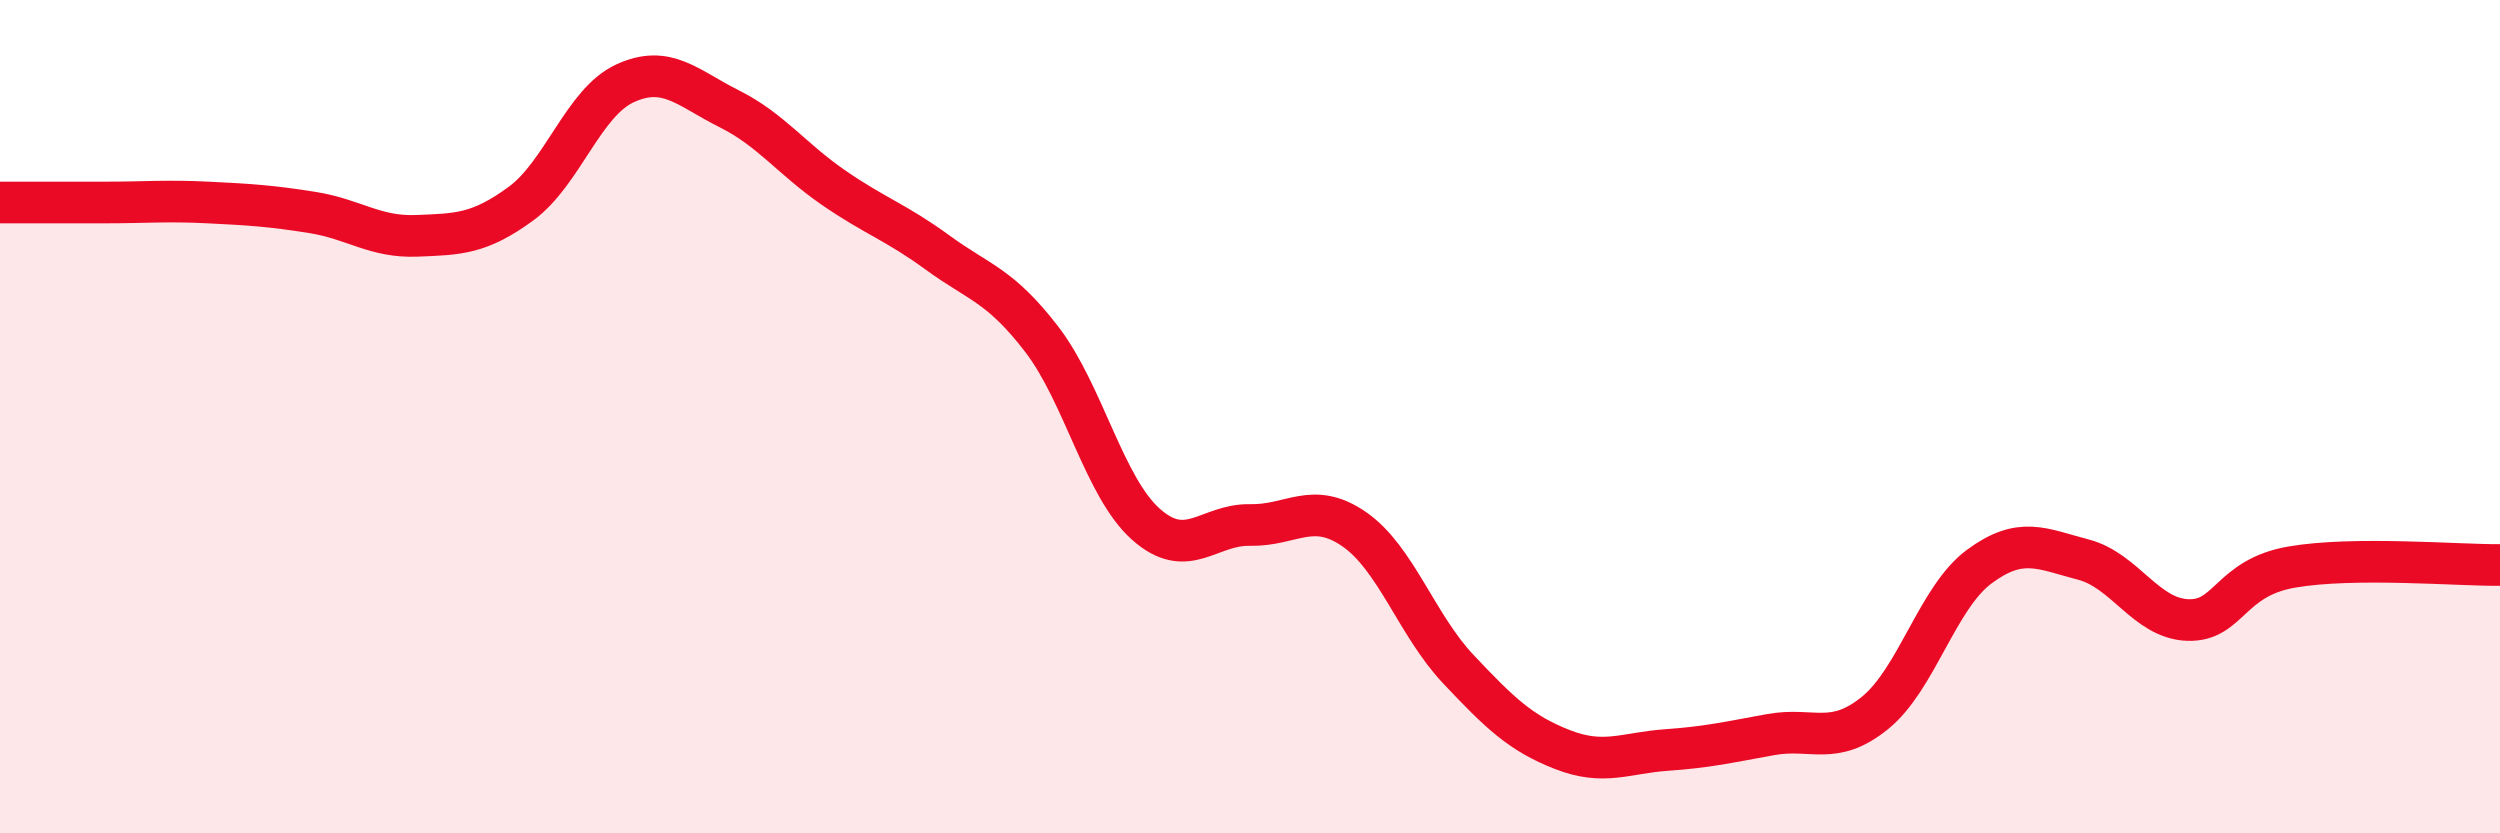 
    <svg width="60" height="20" viewBox="0 0 60 20" xmlns="http://www.w3.org/2000/svg">
      <path
        d="M 0,4.86 C 0.5,4.86 1.5,4.86 2.5,4.86 C 3.5,4.86 4,4.81 5,4.86 C 6,4.91 6.5,4.94 7.5,5.1 C 8.5,5.26 9,5.7 10,5.66 C 11,5.62 11.5,5.62 12.5,4.89 C 13.5,4.16 14,2.46 15,2 C 16,1.54 16.5,2.11 17.5,2.61 C 18.5,3.11 19,3.81 20,4.5 C 21,5.19 21.5,5.33 22.5,6.06 C 23.5,6.79 24,6.84 25,8.14 C 26,9.44 26.5,11.69 27.5,12.58 C 28.5,13.47 29,12.58 30,12.6 C 31,12.62 31.5,12.01 32.5,12.7 C 33.5,13.39 34,15 35,16.06 C 36,17.12 36.5,17.6 37.5,17.99 C 38.5,18.38 39,18.07 40,18 C 41,17.93 41.5,17.81 42.5,17.63 C 43.5,17.45 44,17.92 45,17.11 C 46,16.3 46.5,14.34 47.5,13.6 C 48.5,12.86 49,13.17 50,13.43 C 51,13.69 51.5,14.84 52.5,14.88 C 53.5,14.92 53.5,13.87 55,13.61 C 56.5,13.35 59,13.57 60,13.56L60 20L0 20Z"
        fill="#EB0A25"
        opacity="0.1"
        stroke-linecap="round"
        stroke-linejoin="round"
      />
      <path
        d="M 0,4.86 C 0.5,4.86 1.5,4.86 2.5,4.86 C 3.5,4.86 4,4.81 5,4.86 C 6,4.91 6.5,4.94 7.5,5.1 C 8.5,5.26 9,5.7 10,5.66 C 11,5.62 11.5,5.62 12.5,4.89 C 13.5,4.16 14,2.46 15,2 C 16,1.54 16.5,2.11 17.5,2.61 C 18.5,3.11 19,3.81 20,4.5 C 21,5.19 21.5,5.33 22.5,6.06 C 23.5,6.79 24,6.84 25,8.14 C 26,9.44 26.5,11.69 27.5,12.58 C 28.5,13.47 29,12.58 30,12.6 C 31,12.62 31.5,12.01 32.5,12.7 C 33.5,13.39 34,15 35,16.06 C 36,17.12 36.5,17.6 37.5,17.99 C 38.5,18.38 39,18.07 40,18 C 41,17.93 41.5,17.81 42.5,17.63 C 43.5,17.45 44,17.92 45,17.11 C 46,16.3 46.5,14.34 47.5,13.6 C 48.5,12.86 49,13.17 50,13.43 C 51,13.69 51.5,14.84 52.5,14.88 C 53.5,14.92 53.5,13.87 55,13.61 C 56.5,13.35 59,13.57 60,13.56"
        stroke="#EB0A25"
        stroke-width="1"
        fill="none"
        stroke-linecap="round"
        stroke-linejoin="round"
      />
    </svg>
  